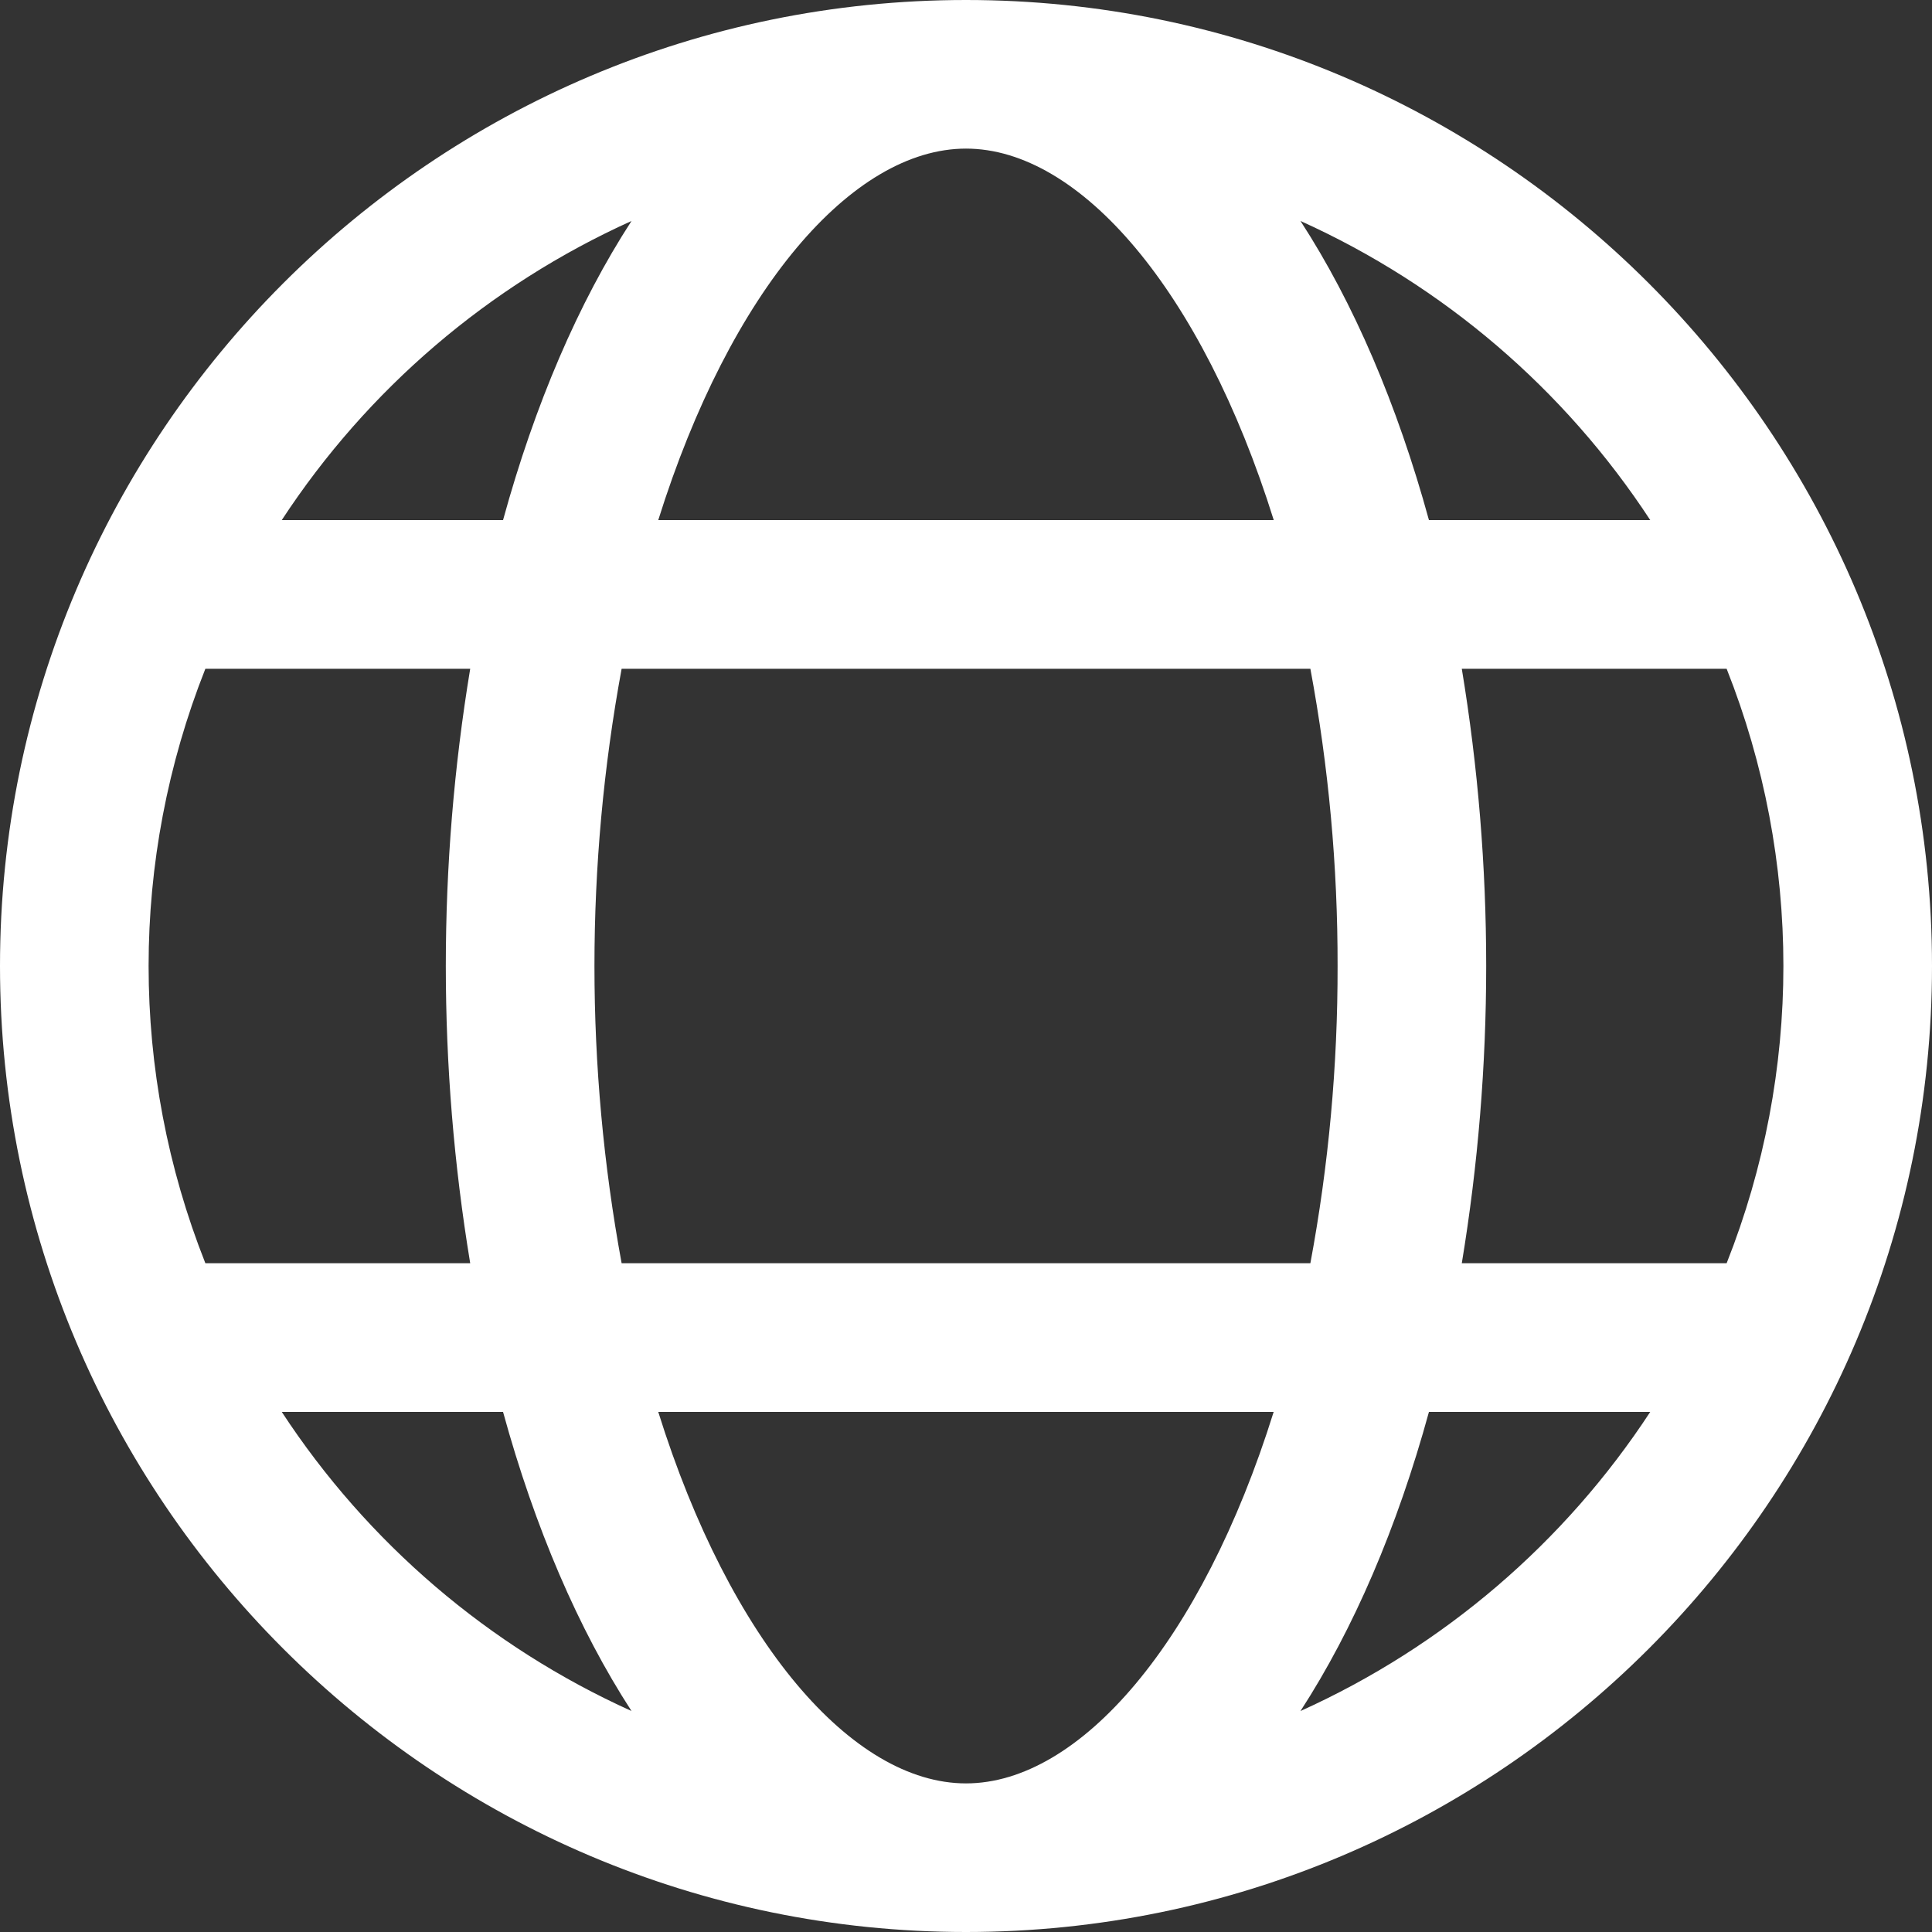 <svg width="24" height="24" viewBox="0 0 24 24" fill="none" xmlns="http://www.w3.org/2000/svg">
<rect x="0" y="0" width="24" height="24" fill="#333333" stroke="none"/>
<path d="M12 0C5.383 0 0 5.383 0 12C0 18.616 5.383 24 12 24C18.617 24 24 18.616 24 12C24 5.383 18.617 0 12 0ZM20.5 6.461H17.751C17.357 5.025 16.815 3.761 16.155 2.745C17.928 3.545 19.435 4.834 20.5 6.461V6.461ZM16.616 12C16.618 13.239 16.505 14.475 16.278 15.692H7.722C7.272 13.251 7.272 10.749 7.722 8.308H16.278C16.505 9.525 16.618 10.761 16.616 12ZM12 22.154C10.586 22.154 9.071 20.397 8.177 17.539H15.822C14.929 20.397 13.414 22.154 12 22.154ZM8.177 6.461C9.073 3.603 10.586 1.846 12 1.846C13.414 1.846 14.929 3.603 15.823 6.461H8.177ZM7.845 2.745C7.185 3.762 6.643 5.025 6.249 6.461H3.5C4.565 4.834 6.072 3.545 7.845 2.745ZM2.551 8.308H5.841C5.437 10.753 5.437 13.247 5.841 15.692H2.551C1.611 13.32 1.611 10.68 2.551 8.308ZM3.5 17.539H6.249C6.643 18.975 7.185 20.238 7.845 21.255C6.072 20.455 4.565 19.166 3.5 17.539ZM16.155 21.255C16.815 20.238 17.357 18.975 17.751 17.539H20.5C19.435 19.166 17.928 20.455 16.155 21.255ZM21.449 15.692H18.159C18.563 13.247 18.563 10.753 18.159 8.308H21.449C22.389 10.68 22.389 13.32 21.449 15.692Z" fill="white"/>
</svg>
